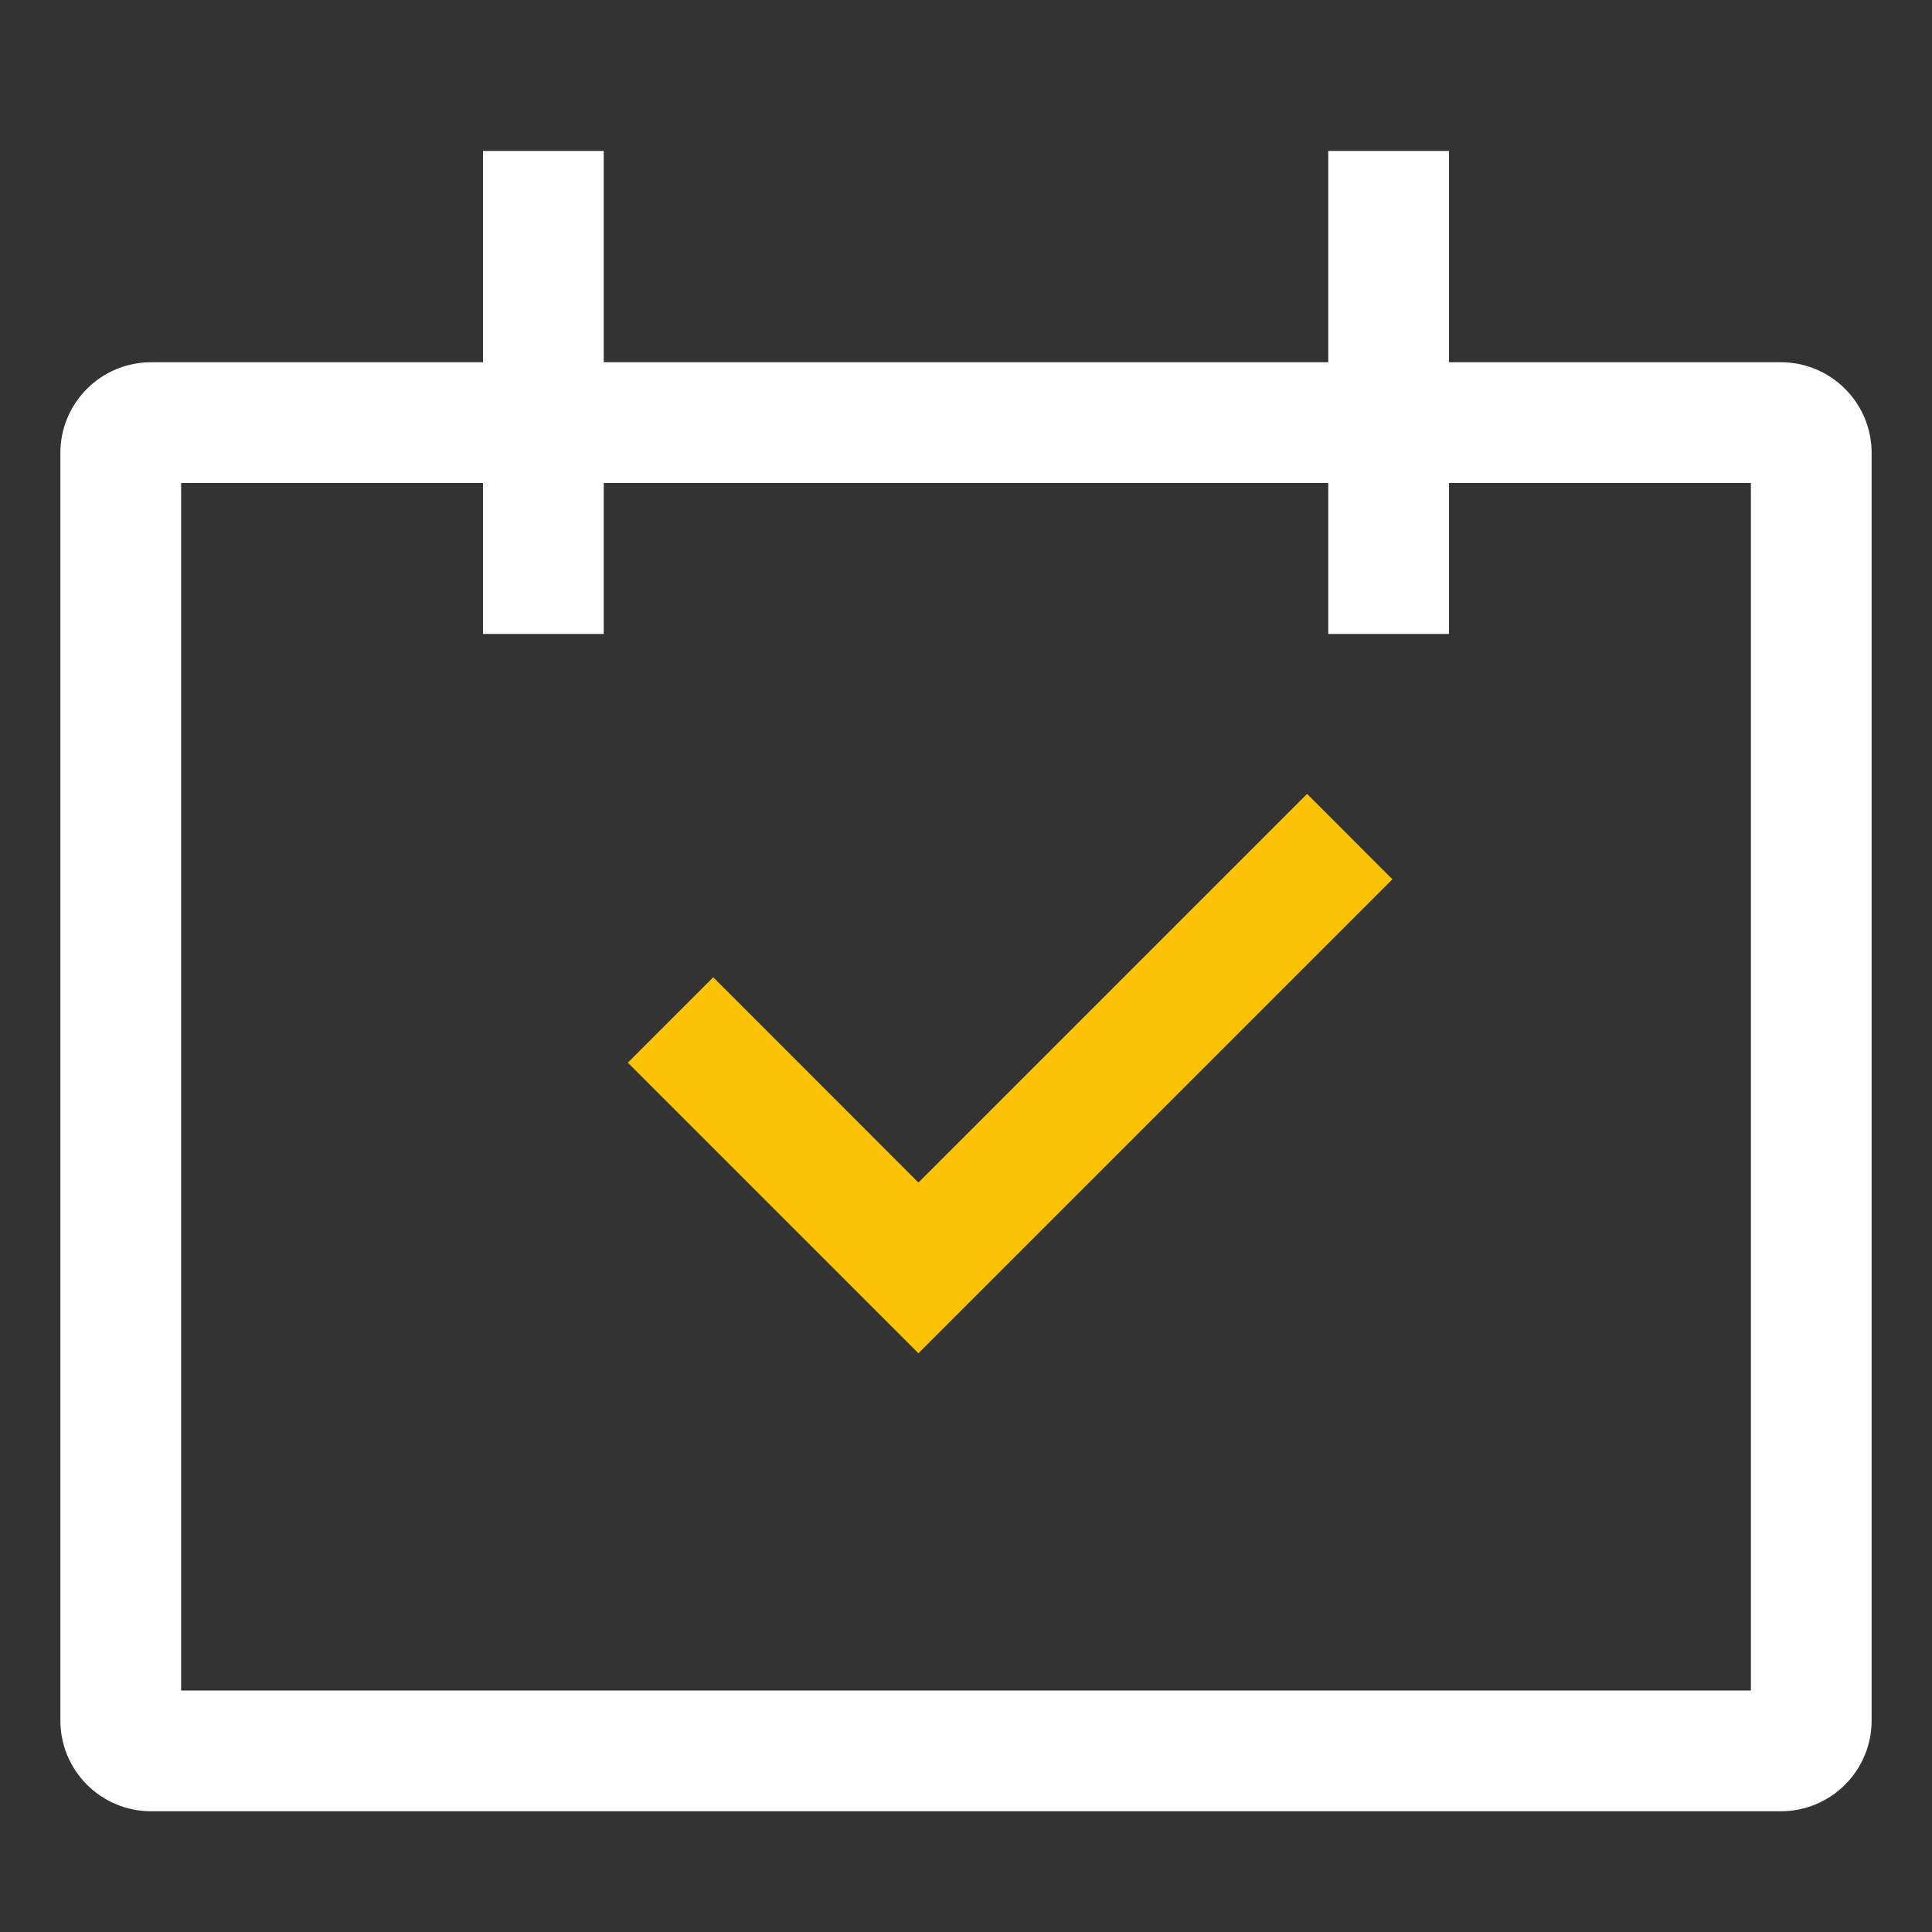<?xml version="1.0" encoding="UTF-8"?> <svg xmlns="http://www.w3.org/2000/svg" width="24" height="24" viewBox="0 0 24 24" fill="none"><rect x="0" y="0" width="24" height="24" fill="#333333" stroke="none"/><path d="M22.125 4.5H18V1.875H16.5V4.5H7.5V1.875H6V4.5H1.875C1.577 4.5 1.291 4.619 1.08 4.83C0.869 5.041 0.75 5.327 0.75 5.625V21.375C0.75 21.673 0.869 21.959 1.08 22.17C1.291 22.381 1.577 22.5 1.875 22.5H22.125C22.423 22.5 22.709 22.381 22.92 22.17C23.131 21.959 23.25 21.673 23.25 21.375V5.625C23.25 5.327 23.131 5.041 22.92 4.83C22.709 4.619 22.423 4.5 22.125 4.5V4.5ZM21.75 21H2.25V6H6V7.875H7.5V6H16.5V7.875H18V6H21.75V21Z" fill="white"></path><path d="M11.409 14.69L8.86 12.14L7.799 13.201L11.409 16.811L17.297 10.923L16.237 9.862L11.409 14.69Z" fill="#FBC303"></path></svg> 